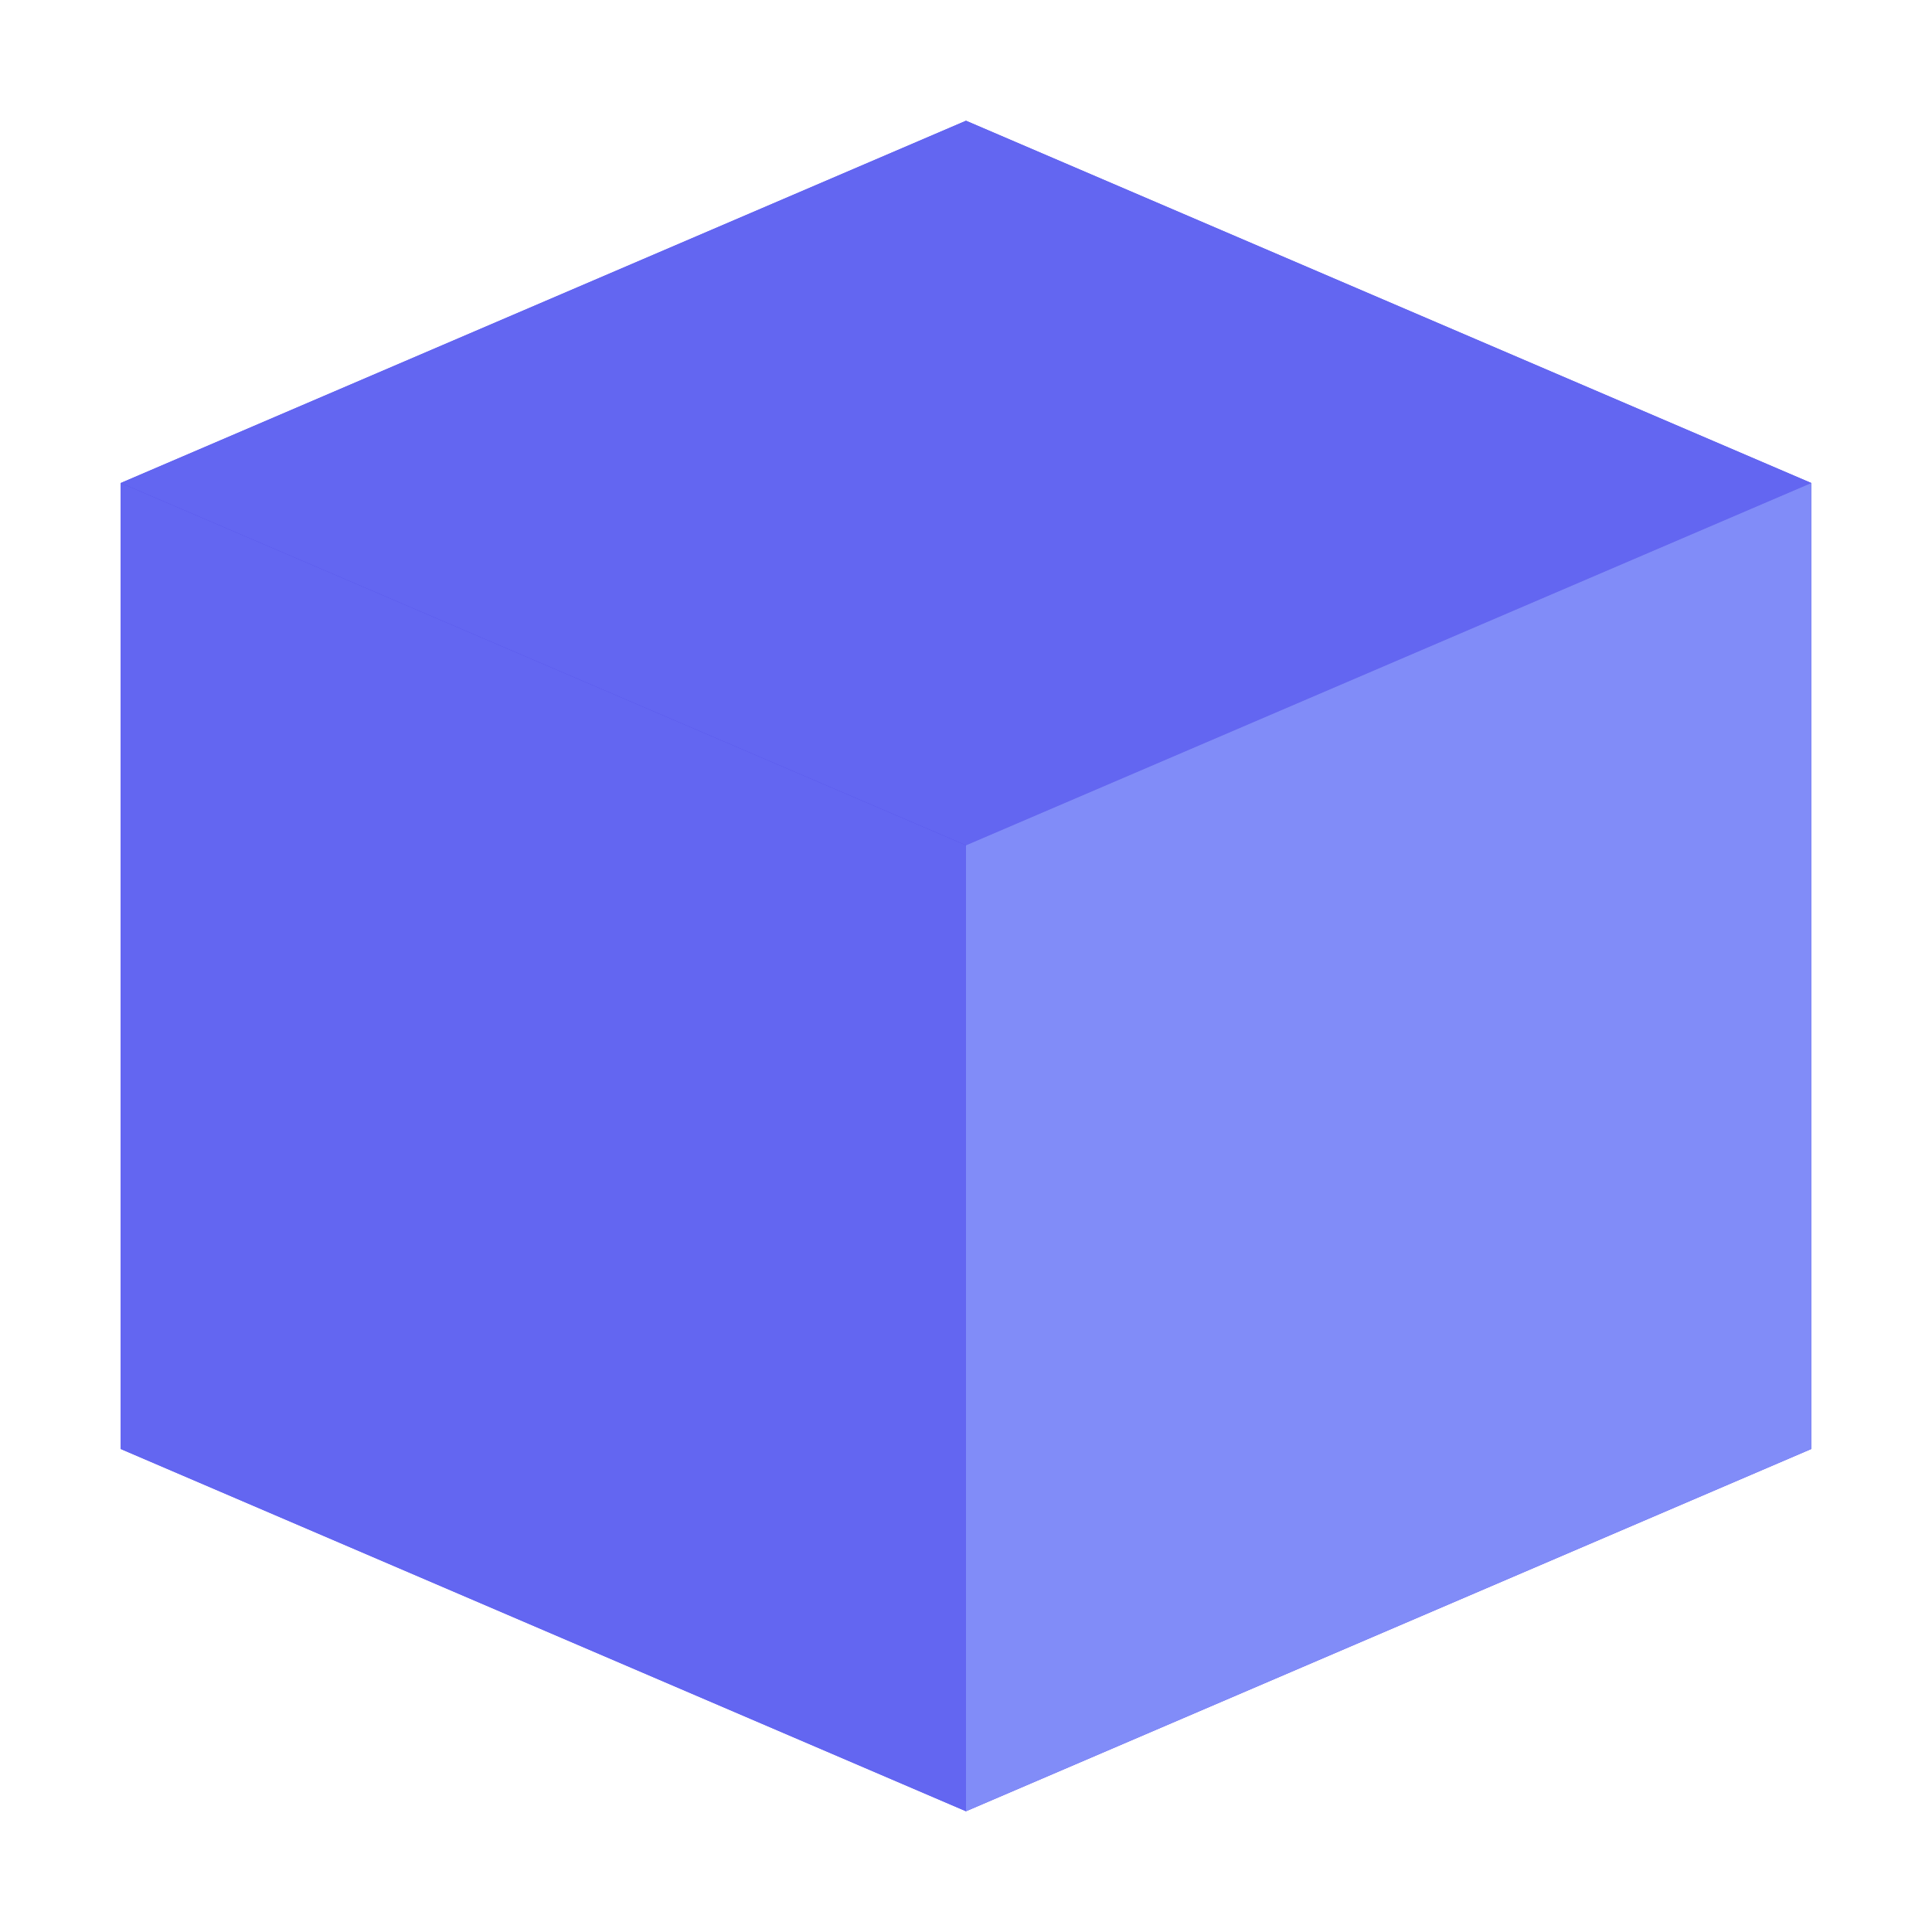 <?xml version="1.0" encoding="UTF-8"?>
<svg width="32" height="32" viewBox="0 0 32 32" fill="none" xmlns="http://www.w3.org/2000/svg">
    <path d="M16 2L2 8V24L16 30L30 24V8L16 2Z" fill="#4F46E5" />
    <path d="M16 2L2 8L16 14L30 8L16 2Z" fill="#6366F1" />
    <path d="M30 8V24L16 30V14L30 8Z" fill="#818CF8" />
    <path d="M2 8V24L16 30V14L2 8Z" fill="#6366F1" />
</svg> 